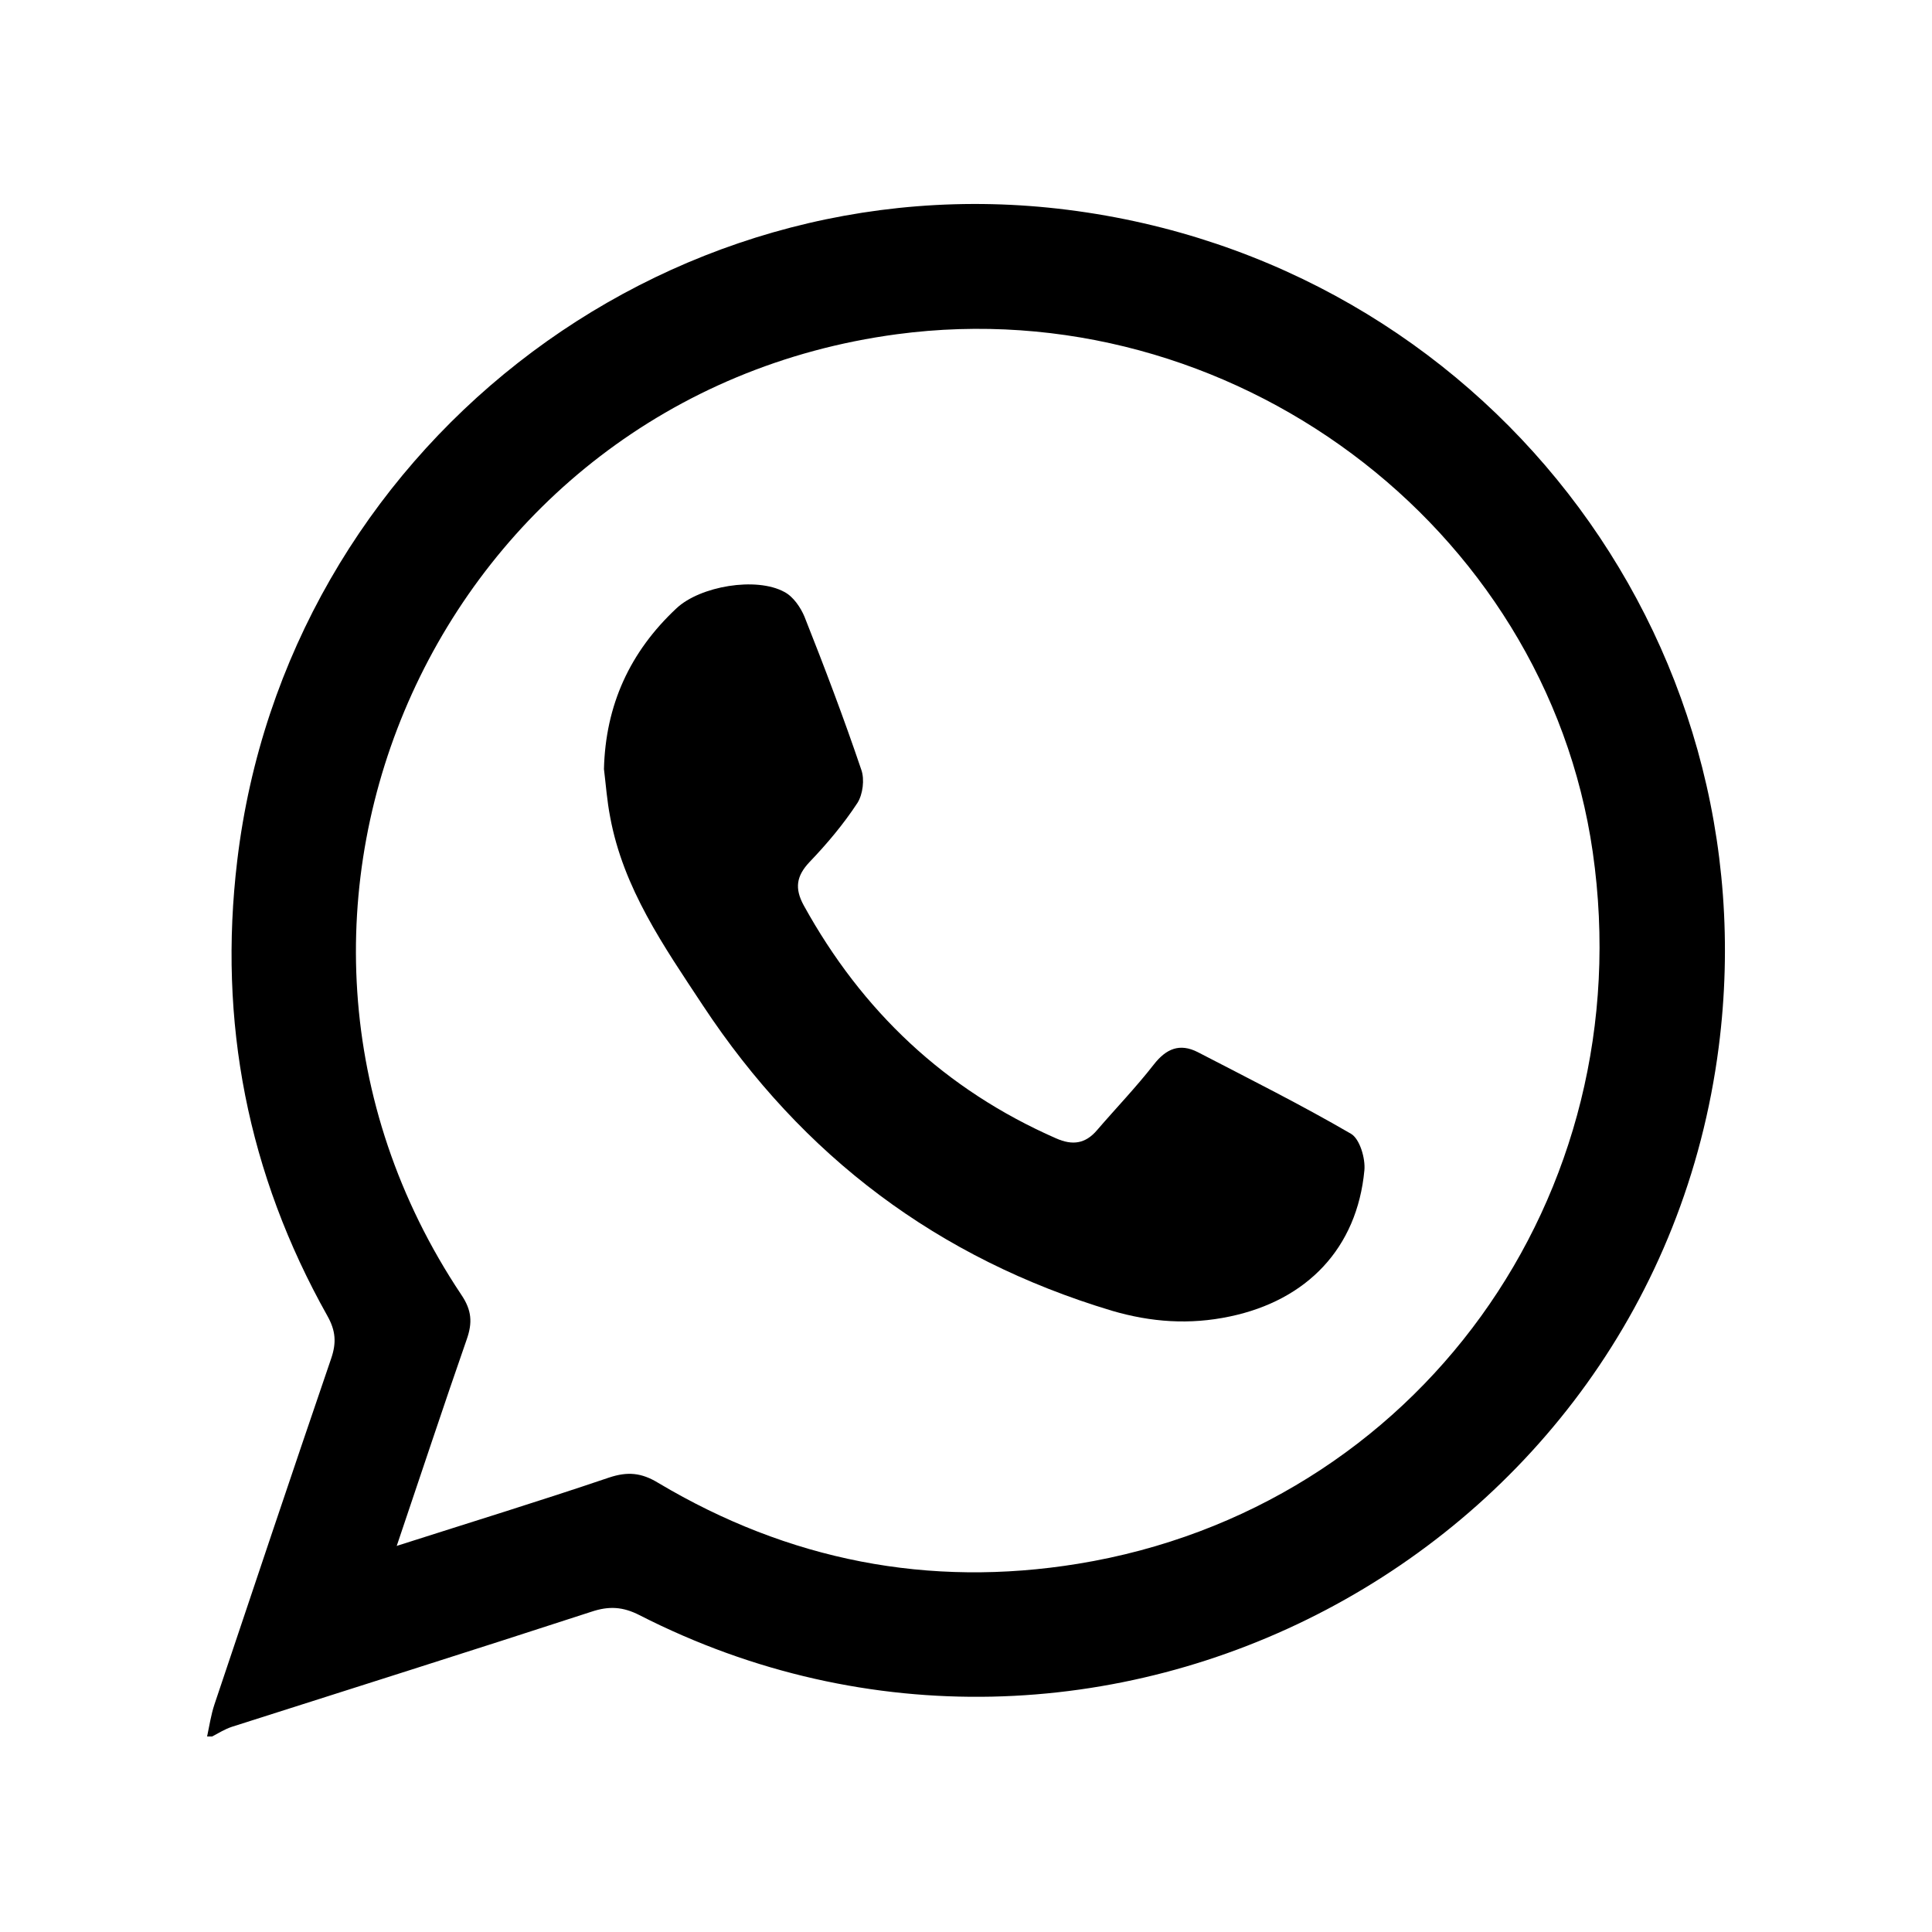 <?xml version="1.0" encoding="UTF-8"?>
<svg id="Icons" xmlns="http://www.w3.org/2000/svg" viewBox="0 0 50 50">
  <defs>
    <style>
      .cls-1 {
       : #fff;
        stroke-width: 0px;
      }
    </style>
  </defs>
  <path class="cls-1" d="M5.49,44.94h-.13c.06-.28.1-.56.19-.83,1-2.98,2-5.97,3.02-8.95.14-.41.12-.72-.1-1.11-2.06-3.67-2.83-7.61-2.33-11.78C7.4,11.7,17.1,4.1,27.63,5.43c10.71,1.35,18.22,11.01,16.85,21.67-1.7,13.18-16.08,20.75-27.93,14.7-.43-.22-.79-.24-1.24-.09-3.1,1.01-6.21,1.99-9.31,2.98-.18.06-.34.16-.51.25ZM10.26,40.01c1.94-.62,3.73-1.17,5.5-1.77.48-.16.84-.13,1.28.14,3.36,2,6.99,2.72,10.86,2.09,8.77-1.43,14.6-9.51,13.32-18.42-1.22-8.47-9.4-14.55-18.01-13.4-11.82,1.58-17.89,14.95-11.27,24.86.27.4.29.72.14,1.15-.6,1.72-1.17,3.45-1.81,5.34Z"/>
  <path class="cls-1" d="M15.63,19.91c.04-1.66.67-3.04,1.88-4.17.61-.57,2.06-.82,2.79-.42.23.12.42.4.52.64.52,1.31,1.02,2.63,1.47,3.96.09.25.04.64-.1.86-.36.55-.79,1.06-1.24,1.53-.34.36-.39.68-.15,1.12,1.51,2.74,3.66,4.77,6.53,6.03.43.19.76.14,1.06-.21.49-.57,1.01-1.11,1.47-1.7.32-.41.67-.56,1.14-.32,1.33.69,2.67,1.36,3.96,2.11.23.13.38.64.35.95-.19,2.01-1.48,3.36-3.48,3.78-1.04.22-2.04.15-3.06-.15-4.49-1.35-8-3.99-10.58-7.9-1.01-1.53-2.06-3.03-2.4-4.88-.08-.41-.11-.83-.16-1.24Z"/>
</svg>